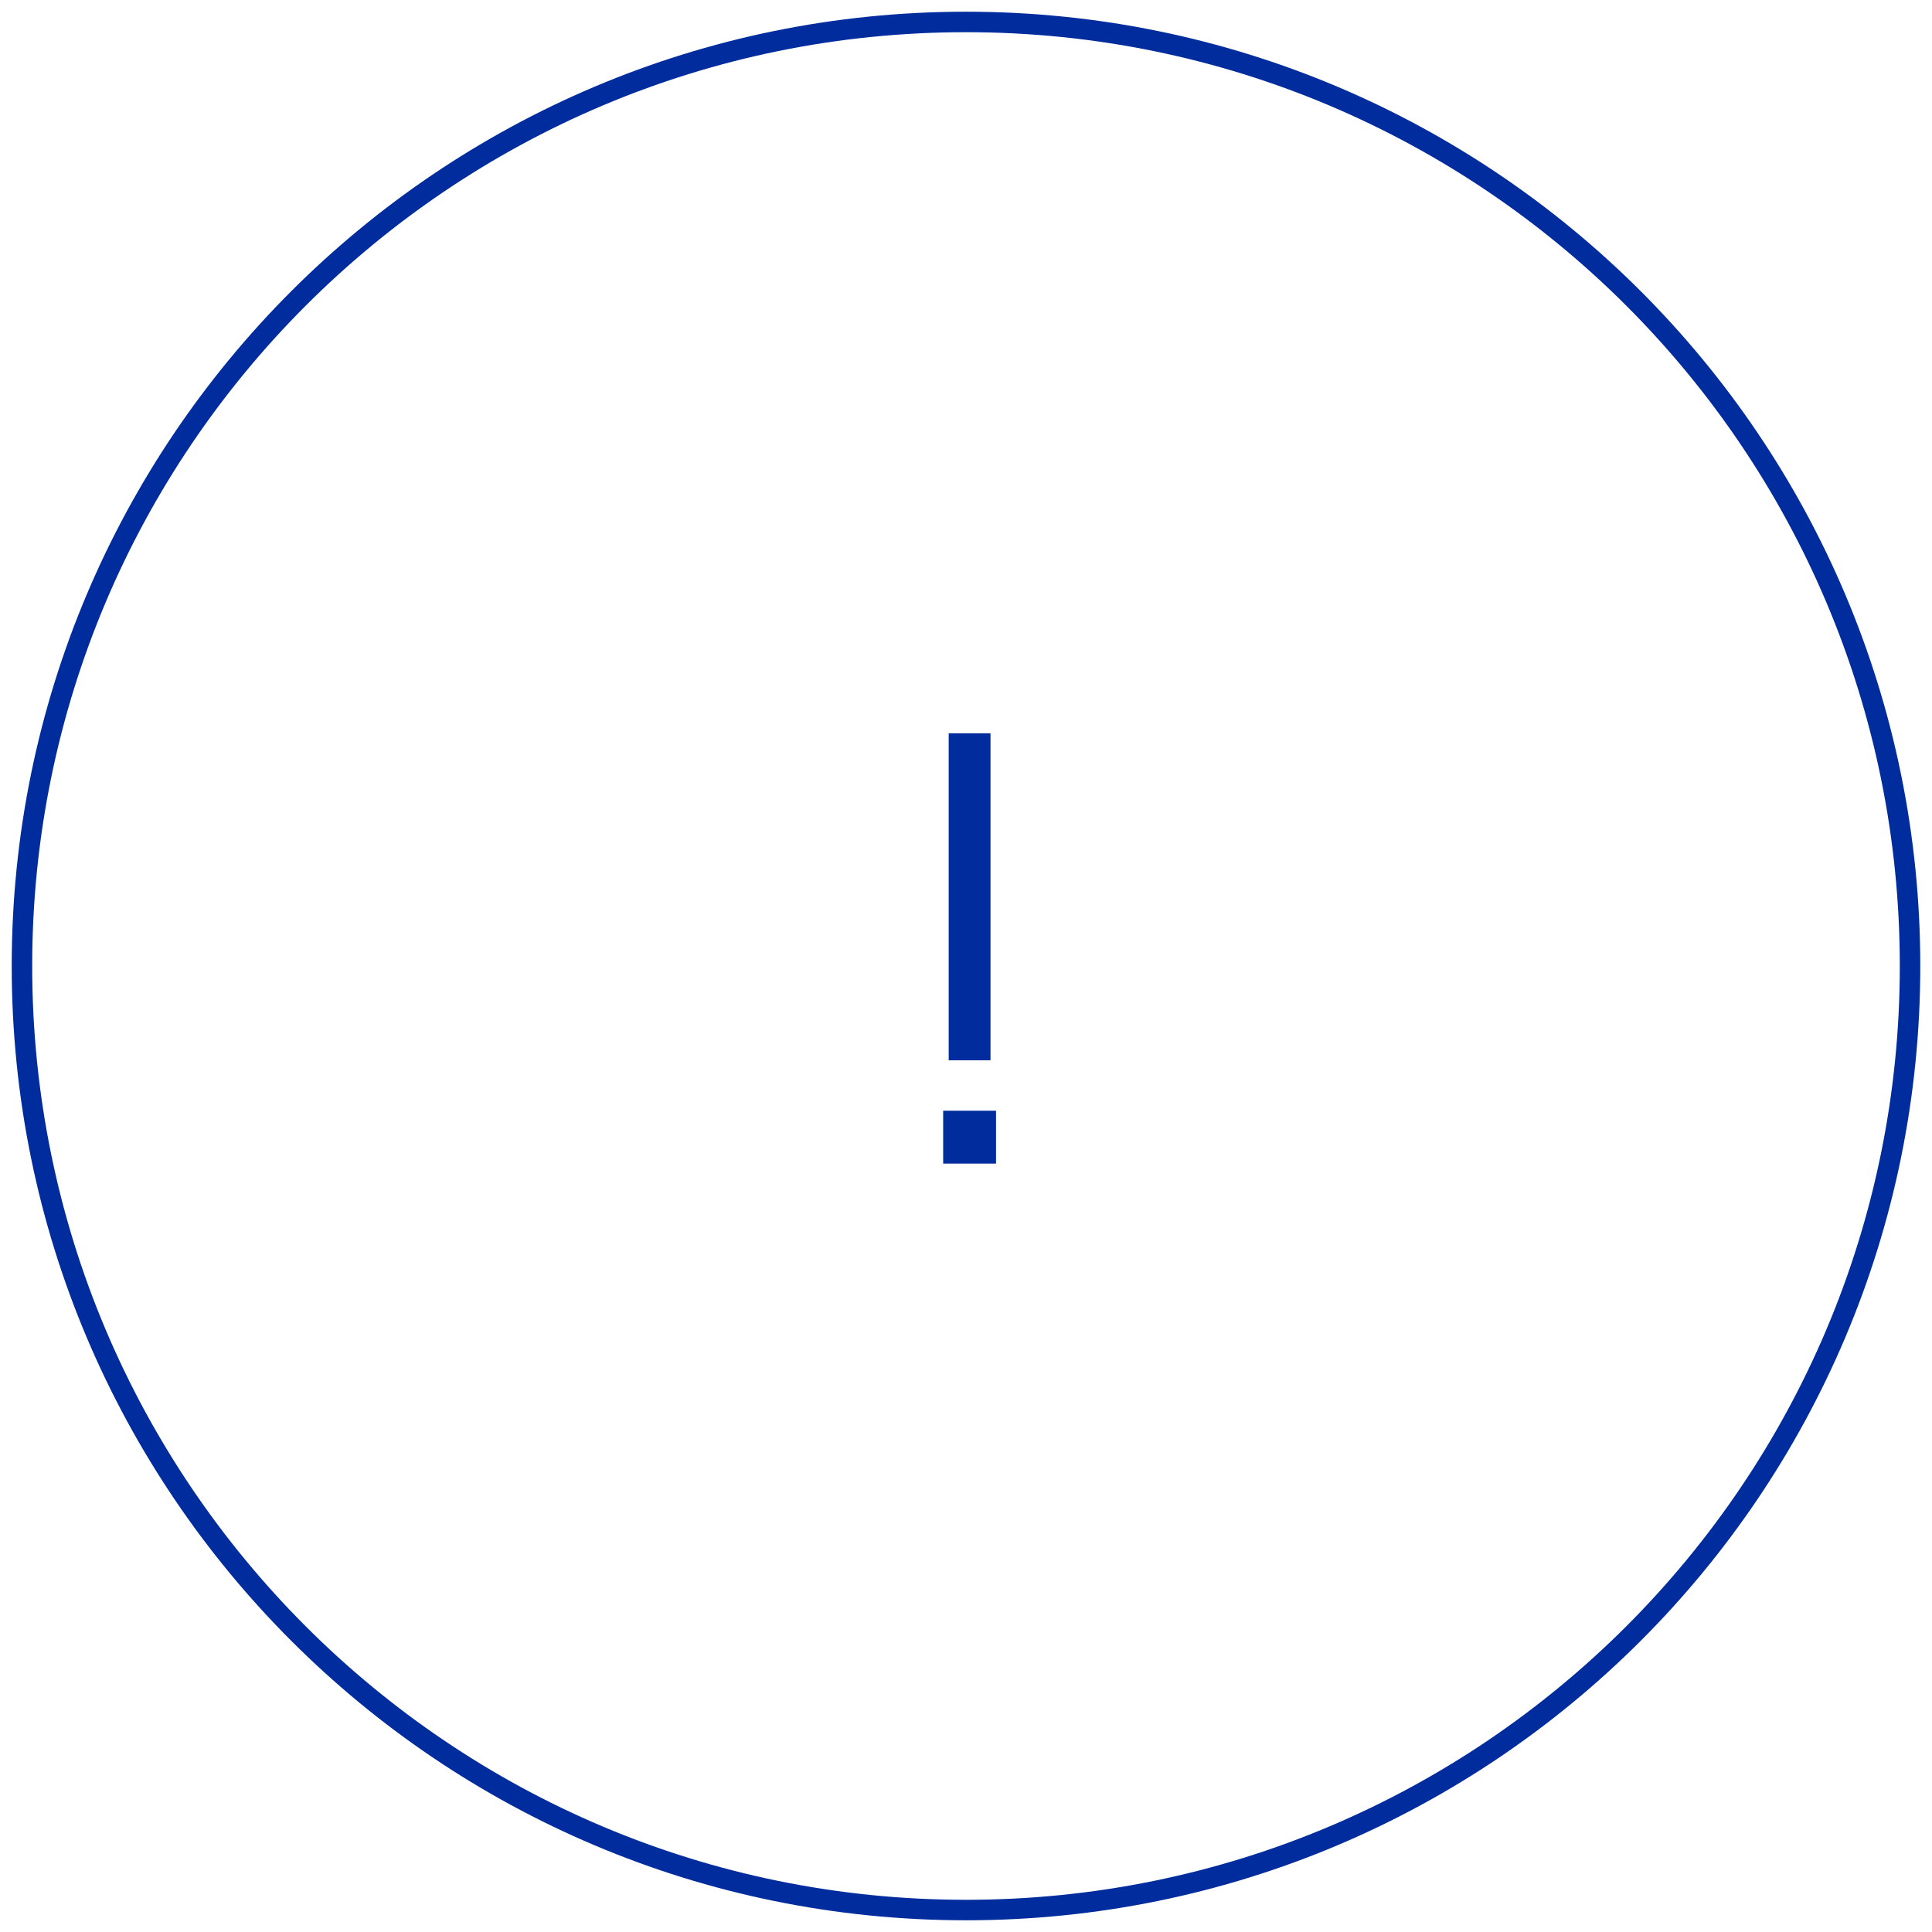 <?xml version="1.0" encoding="UTF-8"?> <svg xmlns="http://www.w3.org/2000/svg" width="88" height="88" viewBox="0 0 88 88" fill="none"> <path d="M44 87C67.748 87 87 67.748 87 44C87 20.252 67.748 1 44 1C20.252 1 1 20.252 1 44C1 67.748 20.252 87 44 87Z" stroke="#002C9D" stroke-width="0.933"></path> <path d="M43.212 48.296H45.116V33.4H43.212V48.296ZM42.96 53H45.368V50.592H42.96V53Z" fill="#002C9D"></path> </svg> 